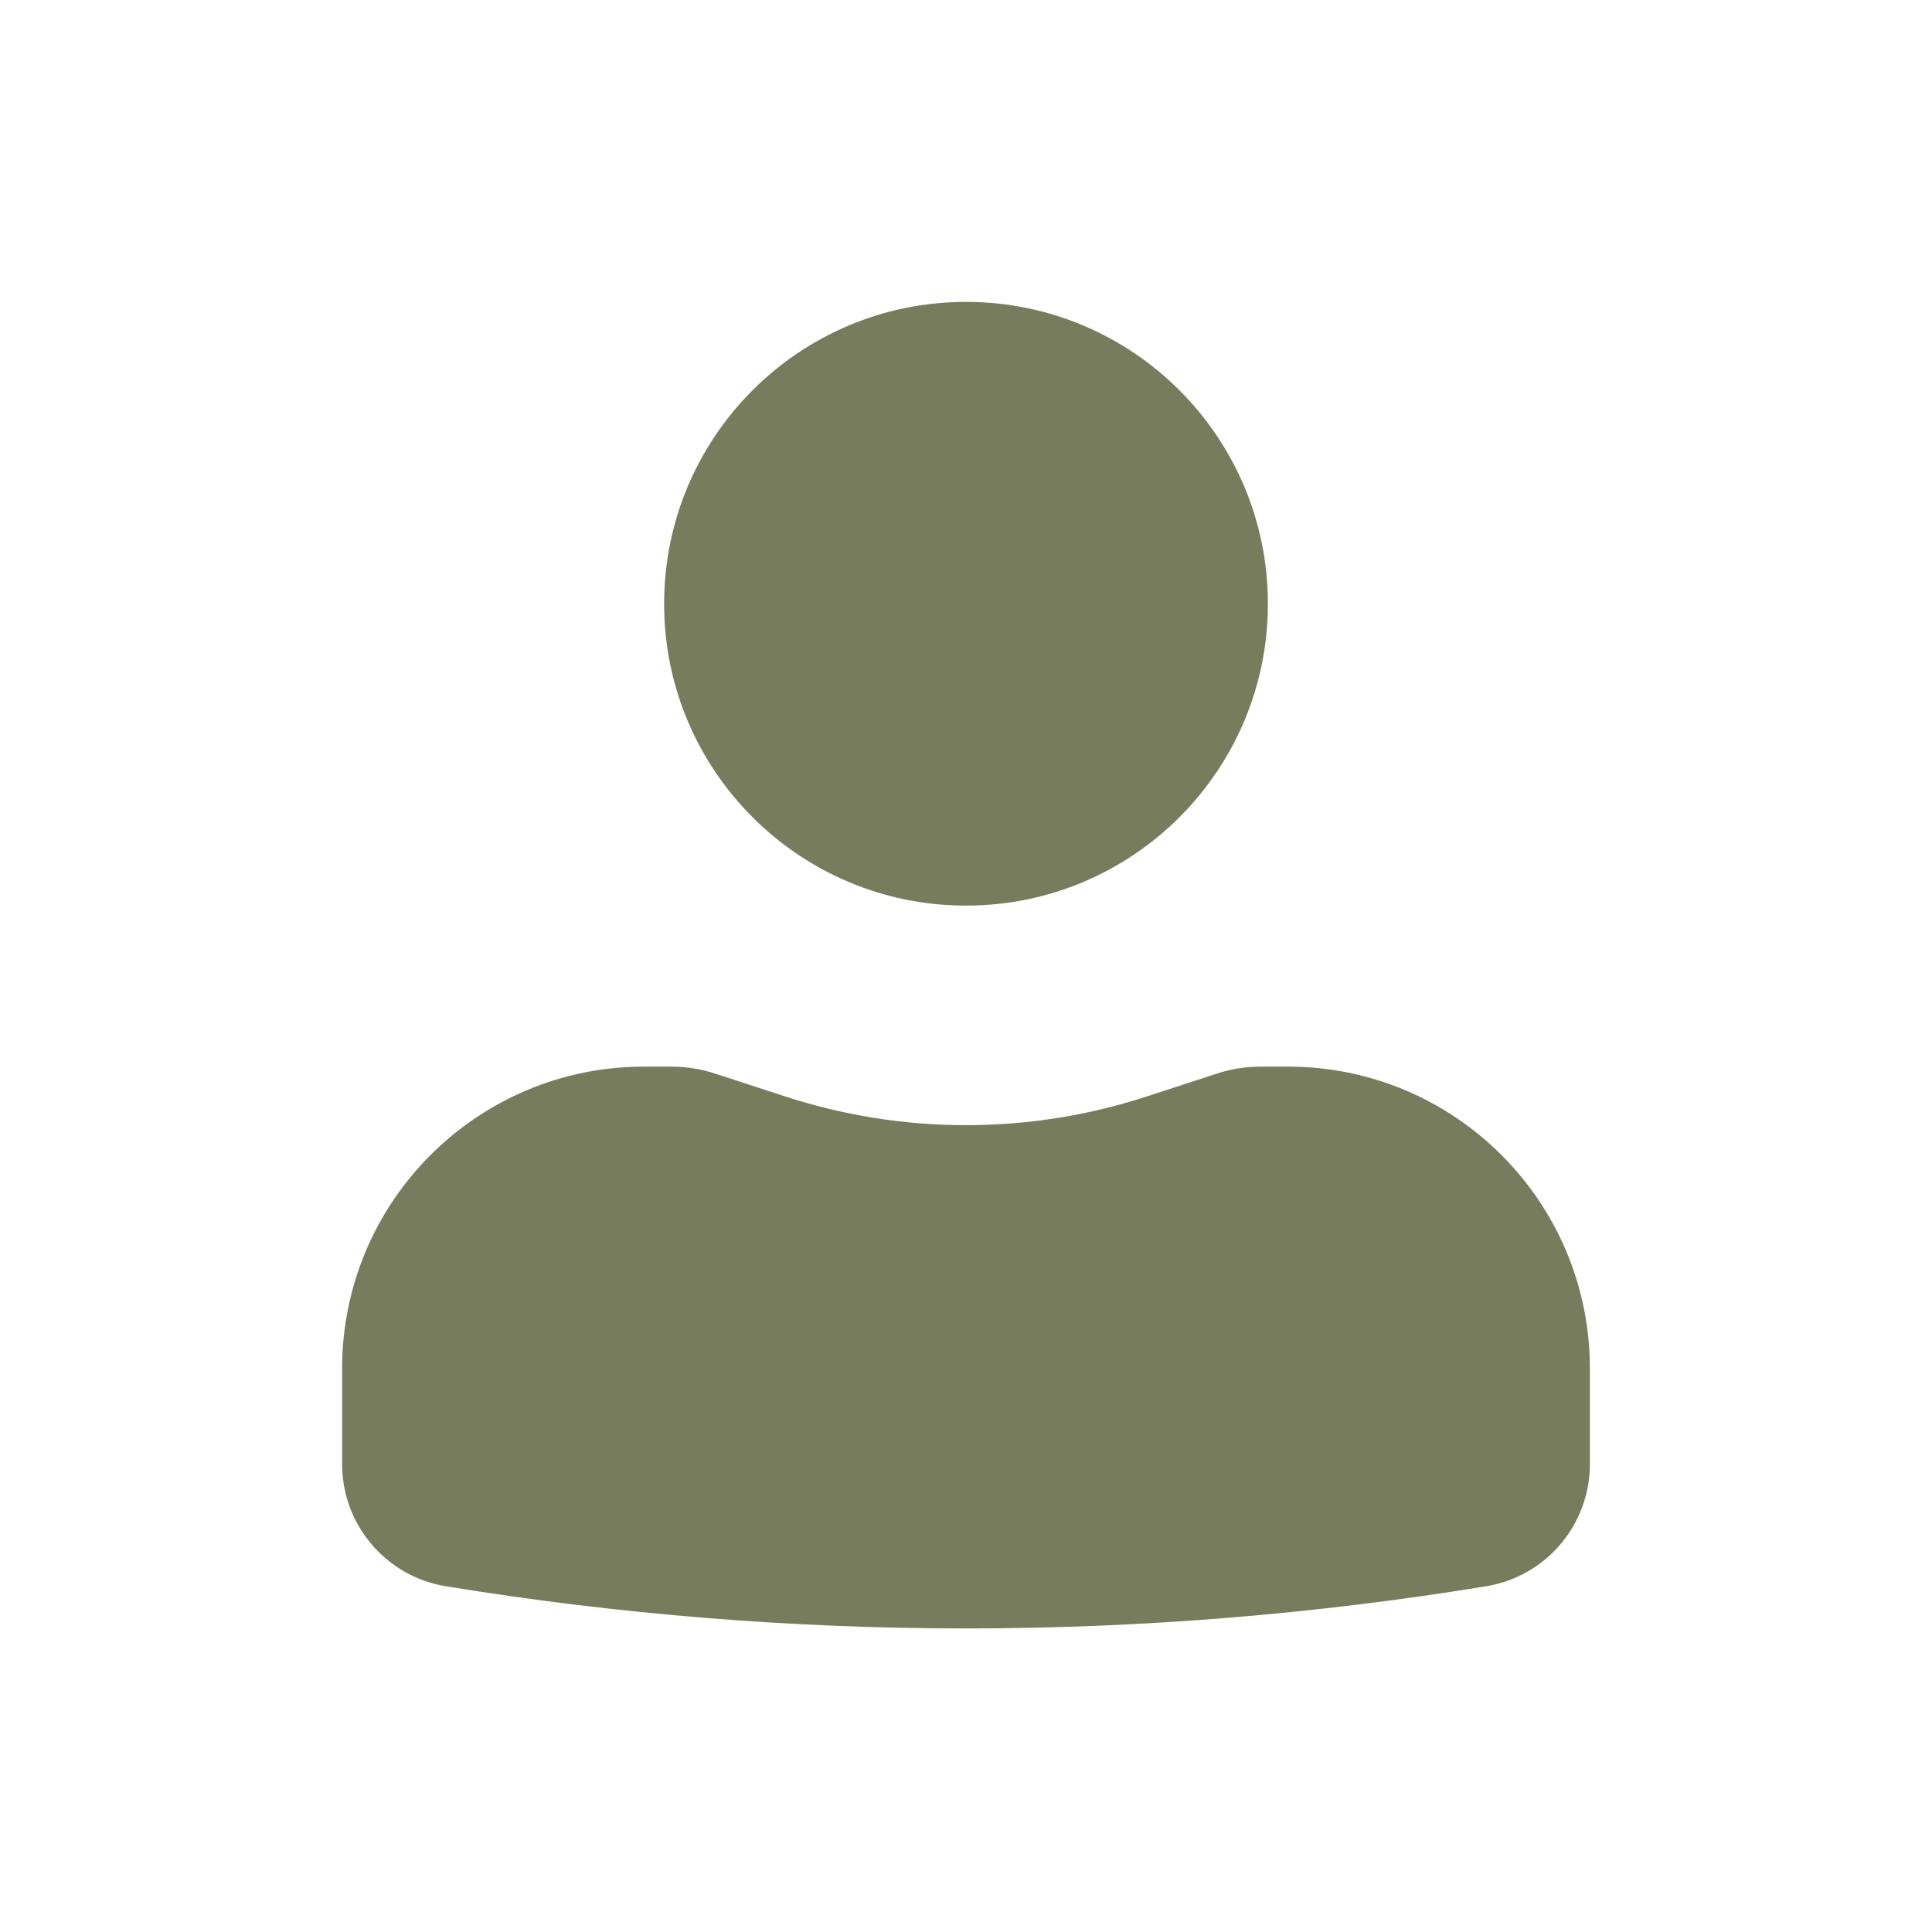 <?xml version="1.0" encoding="UTF-8"?> <svg xmlns="http://www.w3.org/2000/svg" width="39" height="39" viewBox="0 0 39 39" fill="none"><path d="M19.5 6.094C16.134 6.094 13.406 8.822 13.406 12.188C13.406 15.553 16.134 18.281 19.5 18.281C22.866 18.281 25.594 15.553 25.594 12.188C25.594 8.822 22.866 6.094 19.5 6.094Z" fill="#777D5C"></path><path d="M13 21.531C9.635 21.531 6.906 24.259 6.906 27.625V29.556C6.906 30.78 7.793 31.824 9.001 32.021C15.954 33.156 23.046 33.156 29.999 32.021C31.207 31.824 32.094 30.78 32.094 29.556V27.625C32.094 24.259 29.366 21.531 26 21.531H25.446C25.146 21.531 24.848 21.579 24.563 21.672L23.157 22.131C20.781 22.907 18.219 22.907 15.843 22.131L14.437 21.672C14.152 21.579 13.854 21.531 13.554 21.531H13Z" fill="#777D5C"></path></svg> 